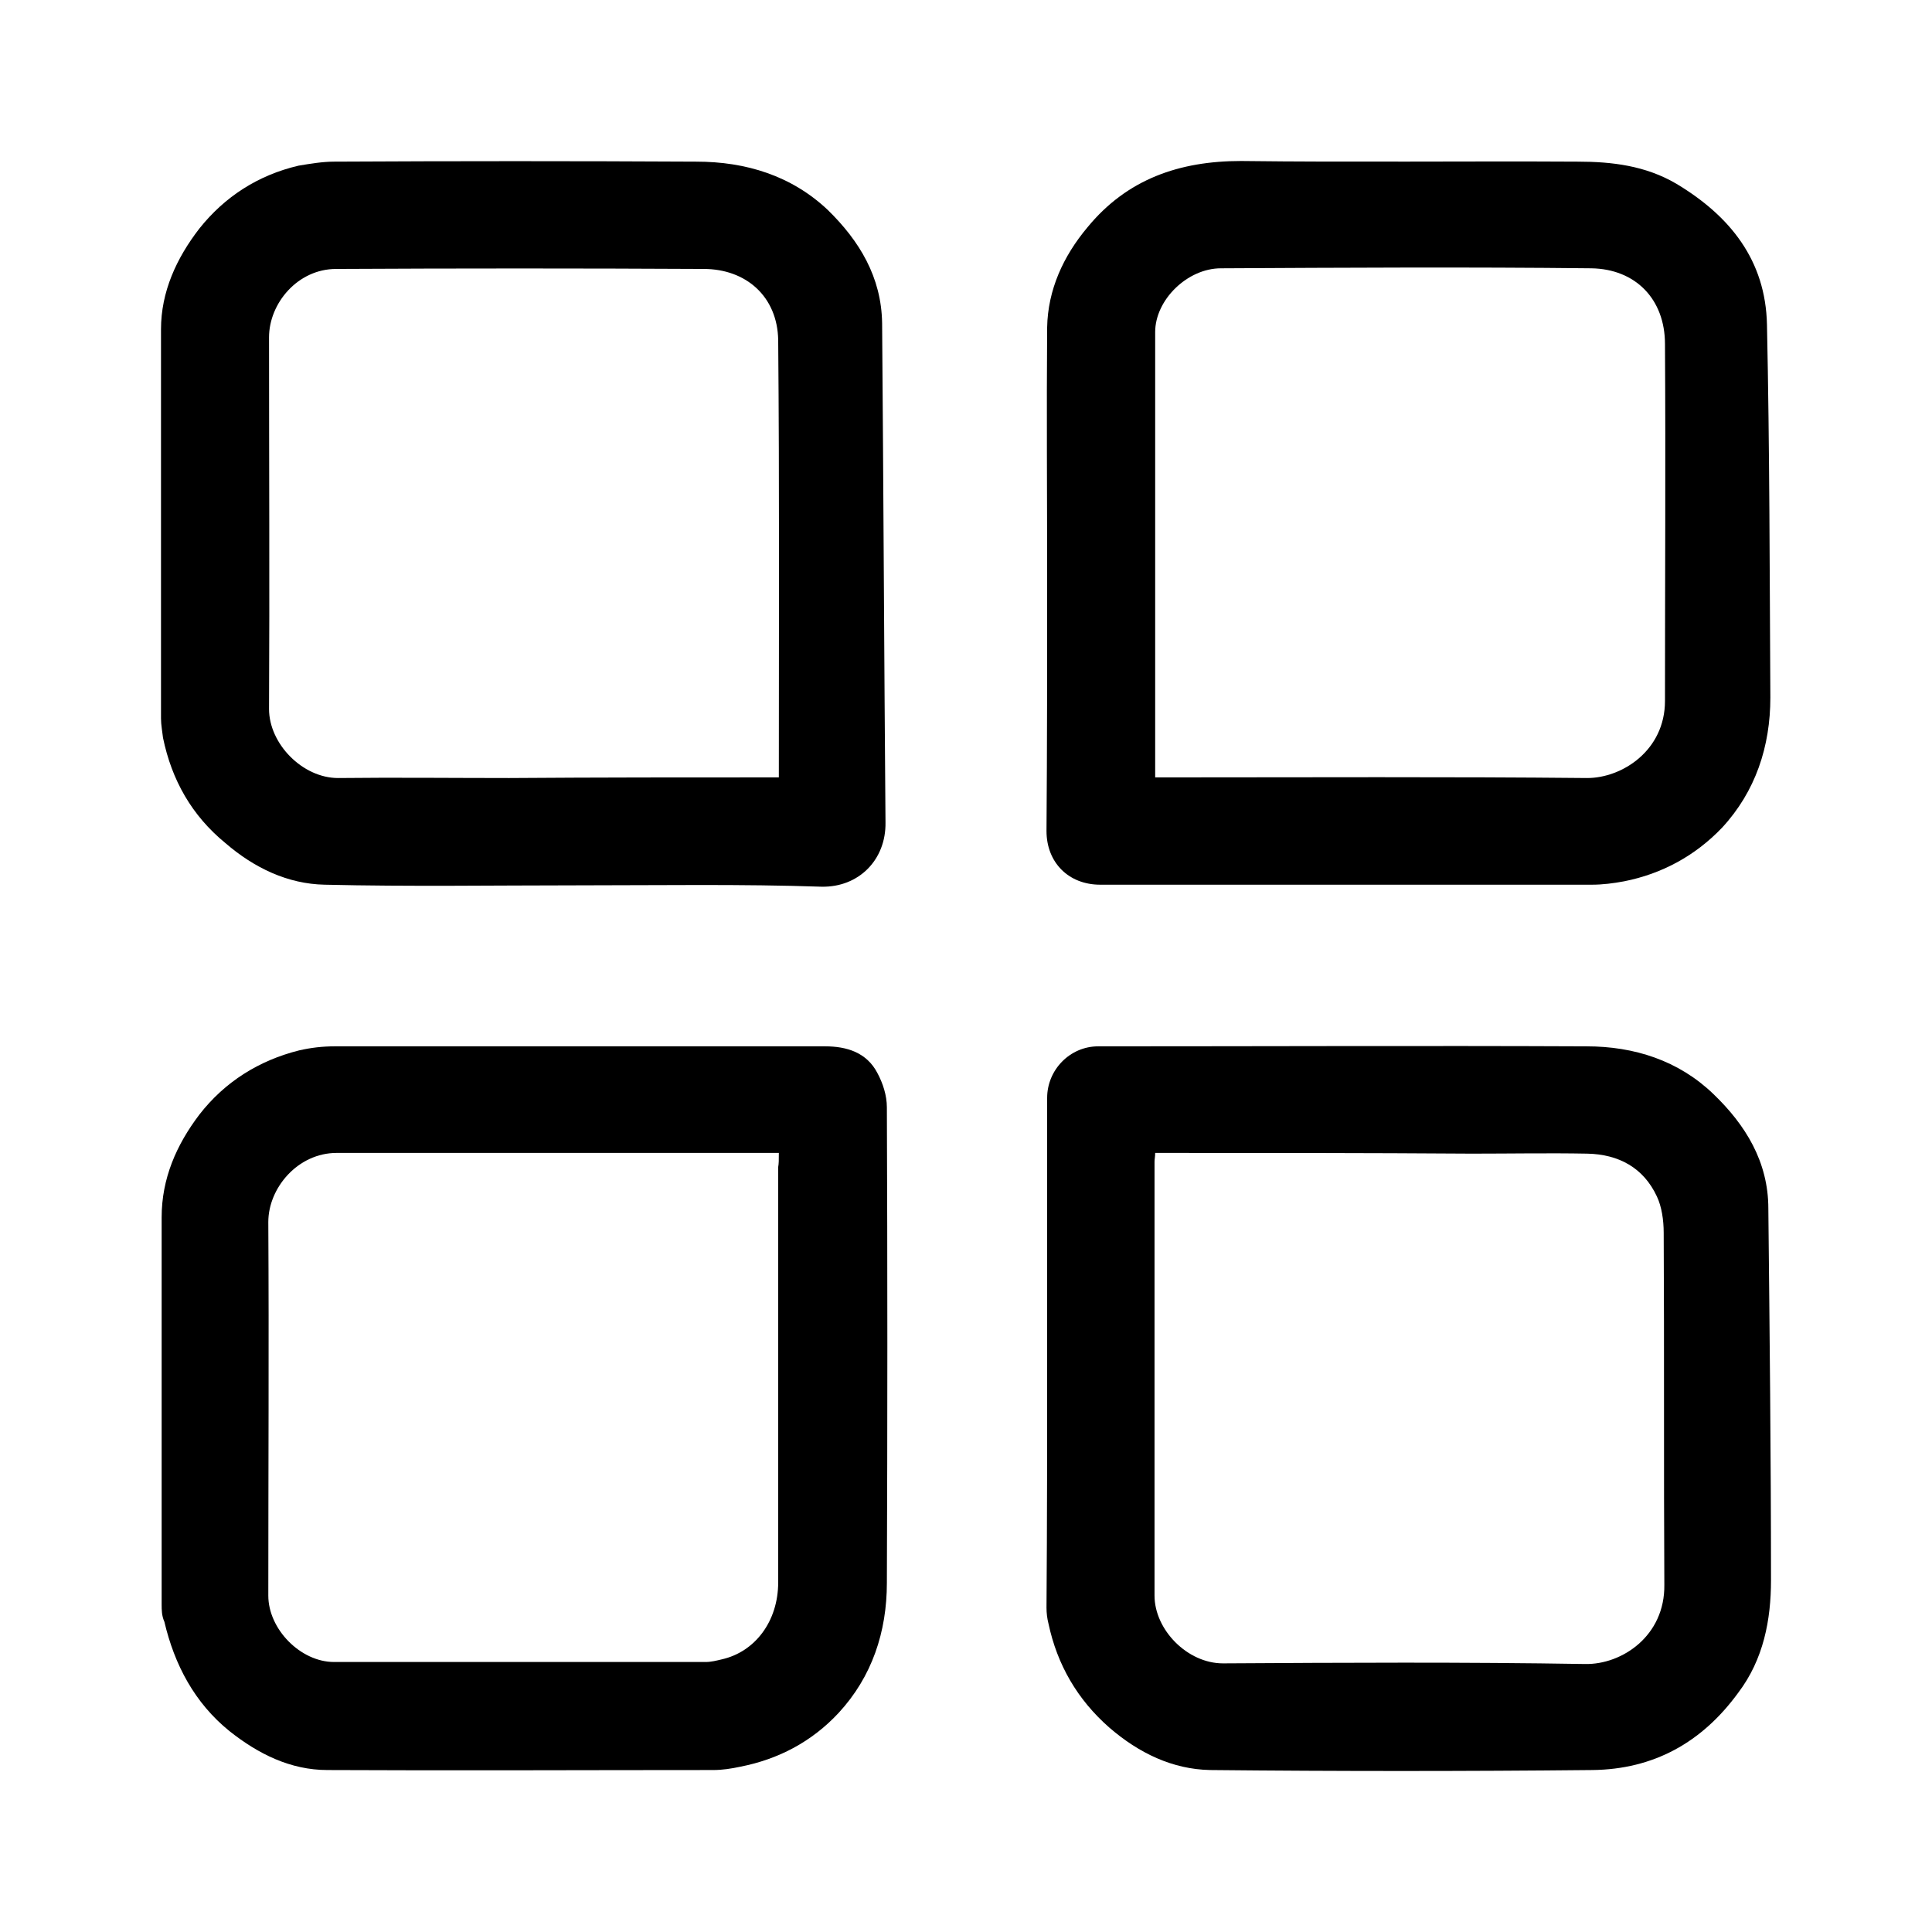 <?xml version="1.0" encoding="UTF-8"?>
<svg width="24px" height="24px" viewBox="0 0 24 24" version="1.1" xmlns="http://www.w3.org/2000/svg" xmlns:xlink="http://www.w3.org/1999/xlink">
    <title>categories</title>
    <g id="categories" stroke="none" stroke-width="1" fill="none" fill-rule="evenodd">
        <path d="M7.208,12.998 C8.225,12.998 9.233,12.998 10.25,12.998 C10.517,12.998 10.767,13.073 10.9,13.331 C10.967,13.456 11.017,13.606 11.017,13.756 C11.025,15.73 11.025,17.688 11.017,19.663 C11.017,20.271 10.833,20.829 10.417,21.279 C10.083,21.638 9.667,21.854 9.2,21.946 C9.083,21.971 8.975,21.988 8.858,21.988 C7.258,21.988 5.667,21.996 4.067,21.988 C3.608,21.988 3.208,21.788 2.85,21.504 C2.417,21.154 2.167,20.679 2.042,20.146 C2.008,20.071 2.008,19.996 2.008,19.93 C2.008,18.33 2.008,16.722 2.008,15.122 C2.008,14.639 2.192,14.222 2.475,13.848 C2.792,13.439 3.217,13.173 3.717,13.048 C3.867,13.014 4.008,12.998 4.158,12.998 C5.183,12.998 6.192,12.998 7.208,12.998 L7.208,12.998 Z M9.675,14.322 C7.833,14.322 6.017,14.322 4.183,14.322 C3.7,14.322 3.333,14.756 3.333,15.181 C3.342,16.73 3.333,18.272 3.333,19.821 C3.333,20.238 3.733,20.646 4.15,20.646 C5.692,20.646 7.233,20.646 8.767,20.646 C8.833,20.646 8.9,20.629 8.967,20.613 C9.375,20.521 9.667,20.146 9.667,19.655 C9.667,17.938 9.667,16.214 9.667,14.497 C9.675,14.456 9.675,14.406 9.675,14.322 Z" id="Shape" fill="#000000" fill-rule="nonzero"></path>
        <path d="M7.183,10.998 C6.133,10.998 5.083,11.015 4.033,10.99 C3.575,10.981 3.158,10.782 2.8,10.473 C2.383,10.132 2.133,9.69 2.025,9.165 C2.017,9.09 2,9.007 2,8.924 C2,7.316 2,5.708 2,4.091 C2,3.625 2.192,3.208 2.475,2.841 C2.792,2.442 3.208,2.175 3.708,2.058 C3.858,2.033 4.008,2.008 4.15,2.008 C5.65,2 7.15,2 8.65,2.008 C9.267,2.008 9.833,2.183 10.283,2.608 C10.675,2.991 10.95,3.441 10.958,4.016 C10.975,6.082 10.983,8.14 11,10.215 C11.008,10.682 10.667,11.023 10.208,11.015 C9.208,10.981 8.2,10.998 7.183,10.998 Z M9.675,9.657 C9.675,7.832 9.683,6.032 9.667,4.225 C9.658,3.683 9.267,3.341 8.742,3.341 C7.217,3.333 5.692,3.333 4.175,3.341 C3.7,3.341 3.342,3.766 3.342,4.191 C3.342,5.733 3.35,7.266 3.342,8.807 C3.342,9.24 3.758,9.665 4.2,9.665 C4.908,9.657 5.617,9.665 6.325,9.665 C7.433,9.657 8.533,9.657 9.675,9.657 Z" id="Shape" fill="#000000" fill-rule="nonzero"></path>
        <path d="M13.008,16.805 C13.008,15.755 13.008,14.697 13.008,13.639 C13.008,13.289 13.292,12.998 13.642,12.998 C15.658,12.998 17.683,12.989 19.708,12.998 C20.3,12.998 20.85,13.173 21.283,13.589 C21.683,13.973 21.967,14.431 21.967,15.014 C21.983,16.555 22,18.088 22,19.63 C22,20.121 21.908,20.613 21.592,21.029 C21.142,21.646 20.542,21.979 19.783,21.988 C18.2,22.004 16.617,22.004 15.033,21.988 C14.567,21.979 14.15,21.779 13.783,21.463 C13.383,21.113 13.133,20.679 13.025,20.171 C13.008,20.105 13,20.038 13,19.971 C13.008,18.913 13.008,17.855 13.008,16.805 Z M14.35,14.322 C14.35,14.372 14.342,14.397 14.342,14.431 C14.342,16.23 14.342,18.022 14.342,19.821 C14.342,20.246 14.75,20.663 15.192,20.663 C16.692,20.654 18.192,20.646 19.692,20.671 C20.15,20.679 20.683,20.321 20.675,19.688 C20.667,18.23 20.675,16.78 20.667,15.314 C20.667,15.156 20.642,14.989 20.583,14.864 C20.417,14.506 20.108,14.339 19.717,14.331 C19.242,14.322 18.758,14.331 18.283,14.331 C16.975,14.322 15.675,14.322 14.35,14.322 Z" id="Shape" fill="#000000" fill-rule="nonzero"></path>
        <path d="M13.008,7.182 C13.008,6.141 13,5.099 13.008,4.066 C13.017,3.6 13.208,3.183 13.508,2.825 C14,2.225 14.65,2 15.417,2 C16.808,2.017 18.208,2 19.6,2.008 C20.025,2.008 20.442,2.058 20.825,2.283 C21.492,2.683 21.933,3.233 21.95,4.033 C21.983,5.583 21.983,7.116 21.992,8.665 C21.992,9.273 21.808,9.832 21.392,10.282 C21.058,10.632 20.642,10.856 20.175,10.948 C20.042,10.973 19.908,10.99 19.775,10.99 C17.742,10.99 15.7,10.99 13.667,10.99 C13.275,10.99 13,10.715 13,10.323 C13.008,9.282 13.008,8.232 13.008,7.182 Z M14.35,9.657 C14.417,9.657 14.483,9.657 14.533,9.657 C16.267,9.657 17.983,9.648 19.717,9.665 C20.15,9.665 20.683,9.323 20.683,8.707 C20.683,7.232 20.692,5.749 20.683,4.275 C20.683,3.716 20.317,3.341 19.767,3.333 C18.233,3.316 16.692,3.325 15.167,3.333 C14.75,3.333 14.35,3.725 14.35,4.125 C14.35,5.966 14.35,7.799 14.35,9.657 Z" id="Shape" fill="#000000" fill-rule="nonzero"></path>
    </g>
</svg>